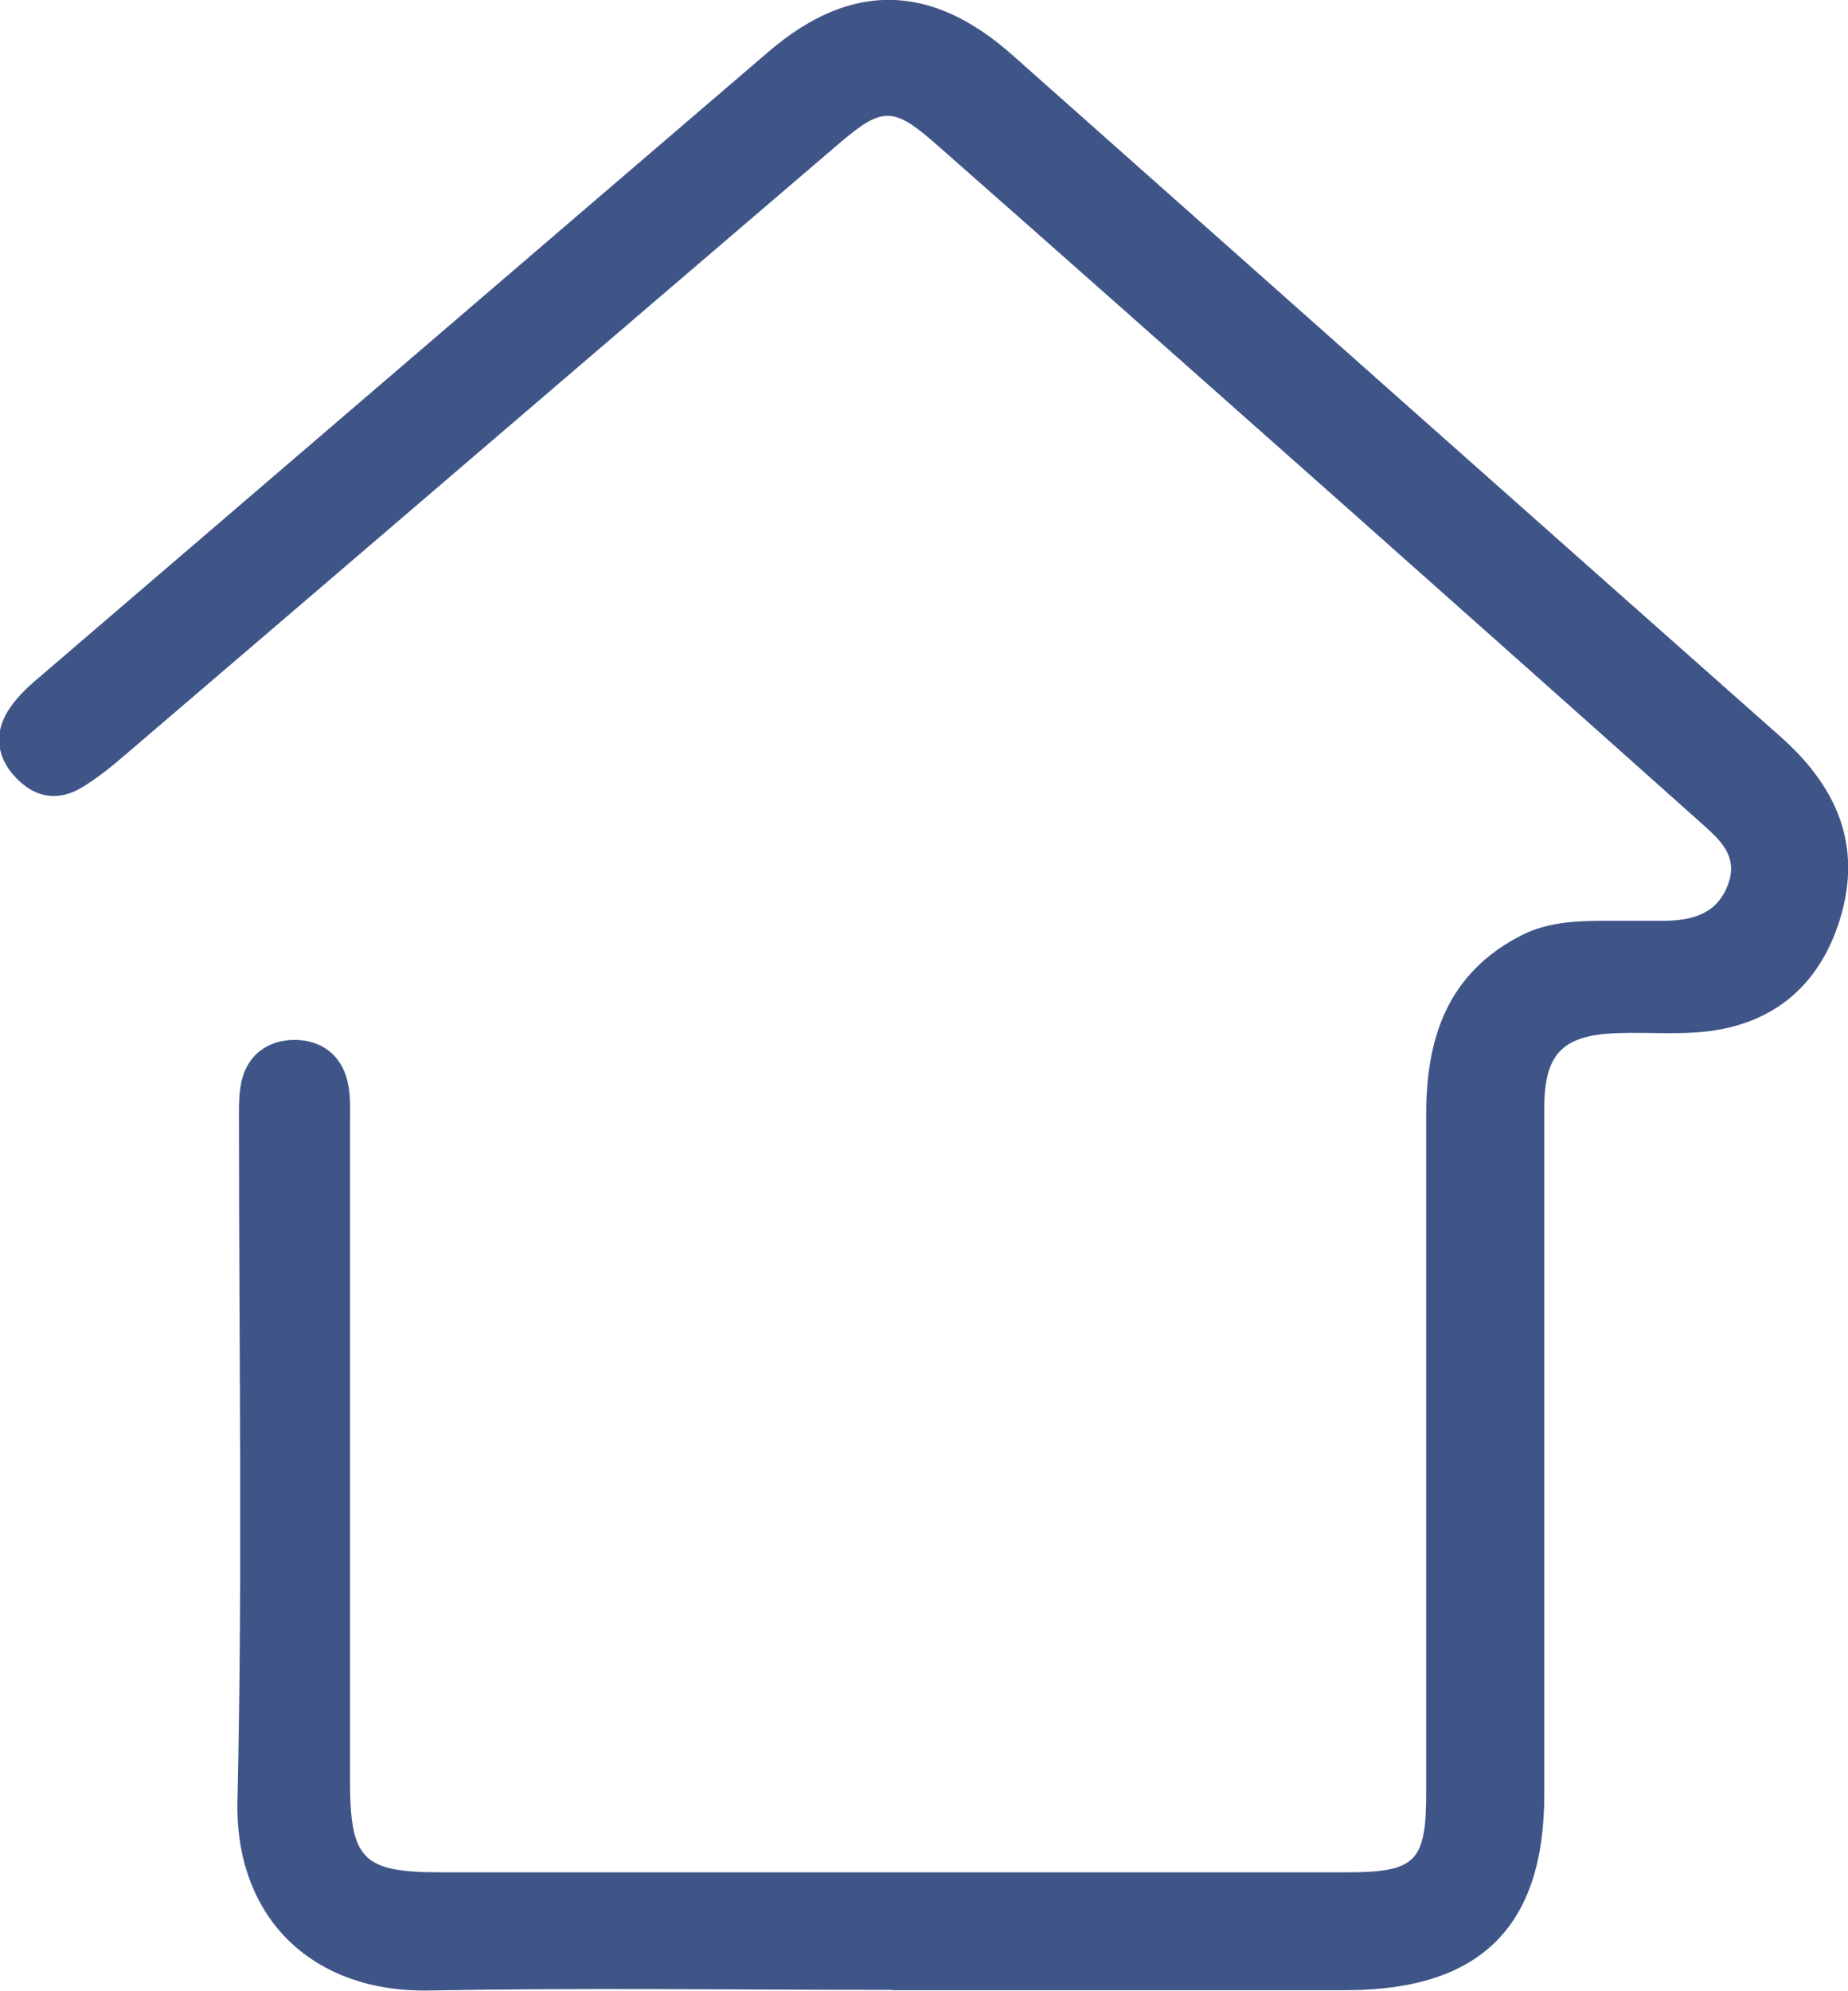 <svg xmlns="http://www.w3.org/2000/svg" id="Layer_2" viewBox="0 0 60.24 64.86"><defs><style>.cls-1{fill:#3f5588;}</style></defs><g id="Layer_1-2"><path class="cls-1" d="M29.07,64.83c-5.03,0-10.06-.07-15.09.02-3.77.07-6.33-2.34-6.24-6.19.17-7.32.05-14.64.05-21.97,0-.48-.02-.98.08-1.45.2-.89.88-1.36,1.73-1.36.86,0,1.53.48,1.73,1.36.11.46.08.96.08,1.45,0,7.1,0,14.2,0,21.31,0,2.59.41,3,2.96,3,9.84,0,19.67,0,29.51,0,2.27,0,2.61-.33,2.61-2.6,0-7.37,0-14.73,0-22.1,0-2.49.7-4.6,3.11-5.83.95-.48,1.96-.47,2.97-.47.57,0,1.15,0,1.72,0,.88-.02,1.67-.22,2.03-1.16.37-.95-.27-1.49-.86-2.02-4.01-3.58-8.03-7.15-12.05-10.72-4.29-3.8-8.57-7.6-12.88-11.39-1.41-1.24-1.76-1.24-3.16-.05-7.78,6.65-15.54,13.31-23.32,19.96-.43.37-.88.73-1.37,1.03-.78.47-1.53.35-2.16-.31-.62-.65-.73-1.42-.26-2.18.25-.4.61-.75.98-1.06C9.2,15.28,17.13,8.47,25.07,1.67c2.67-2.28,5.29-2.23,7.95.14,8.34,7.4,16.68,14.81,25.03,22.2,1.71,1.52,2.61,3.34,2.01,5.65-.55,2.09-1.88,3.51-4.05,3.89-1.07.19-2.2.07-3.3.11-1.76.06-2.37.66-2.37,2.43,0,7.46,0,14.91,0,22.37,0,4.31-2.08,6.37-6.44,6.38-4.94,0-9.88,0-14.82,0Z"></path></g></svg>